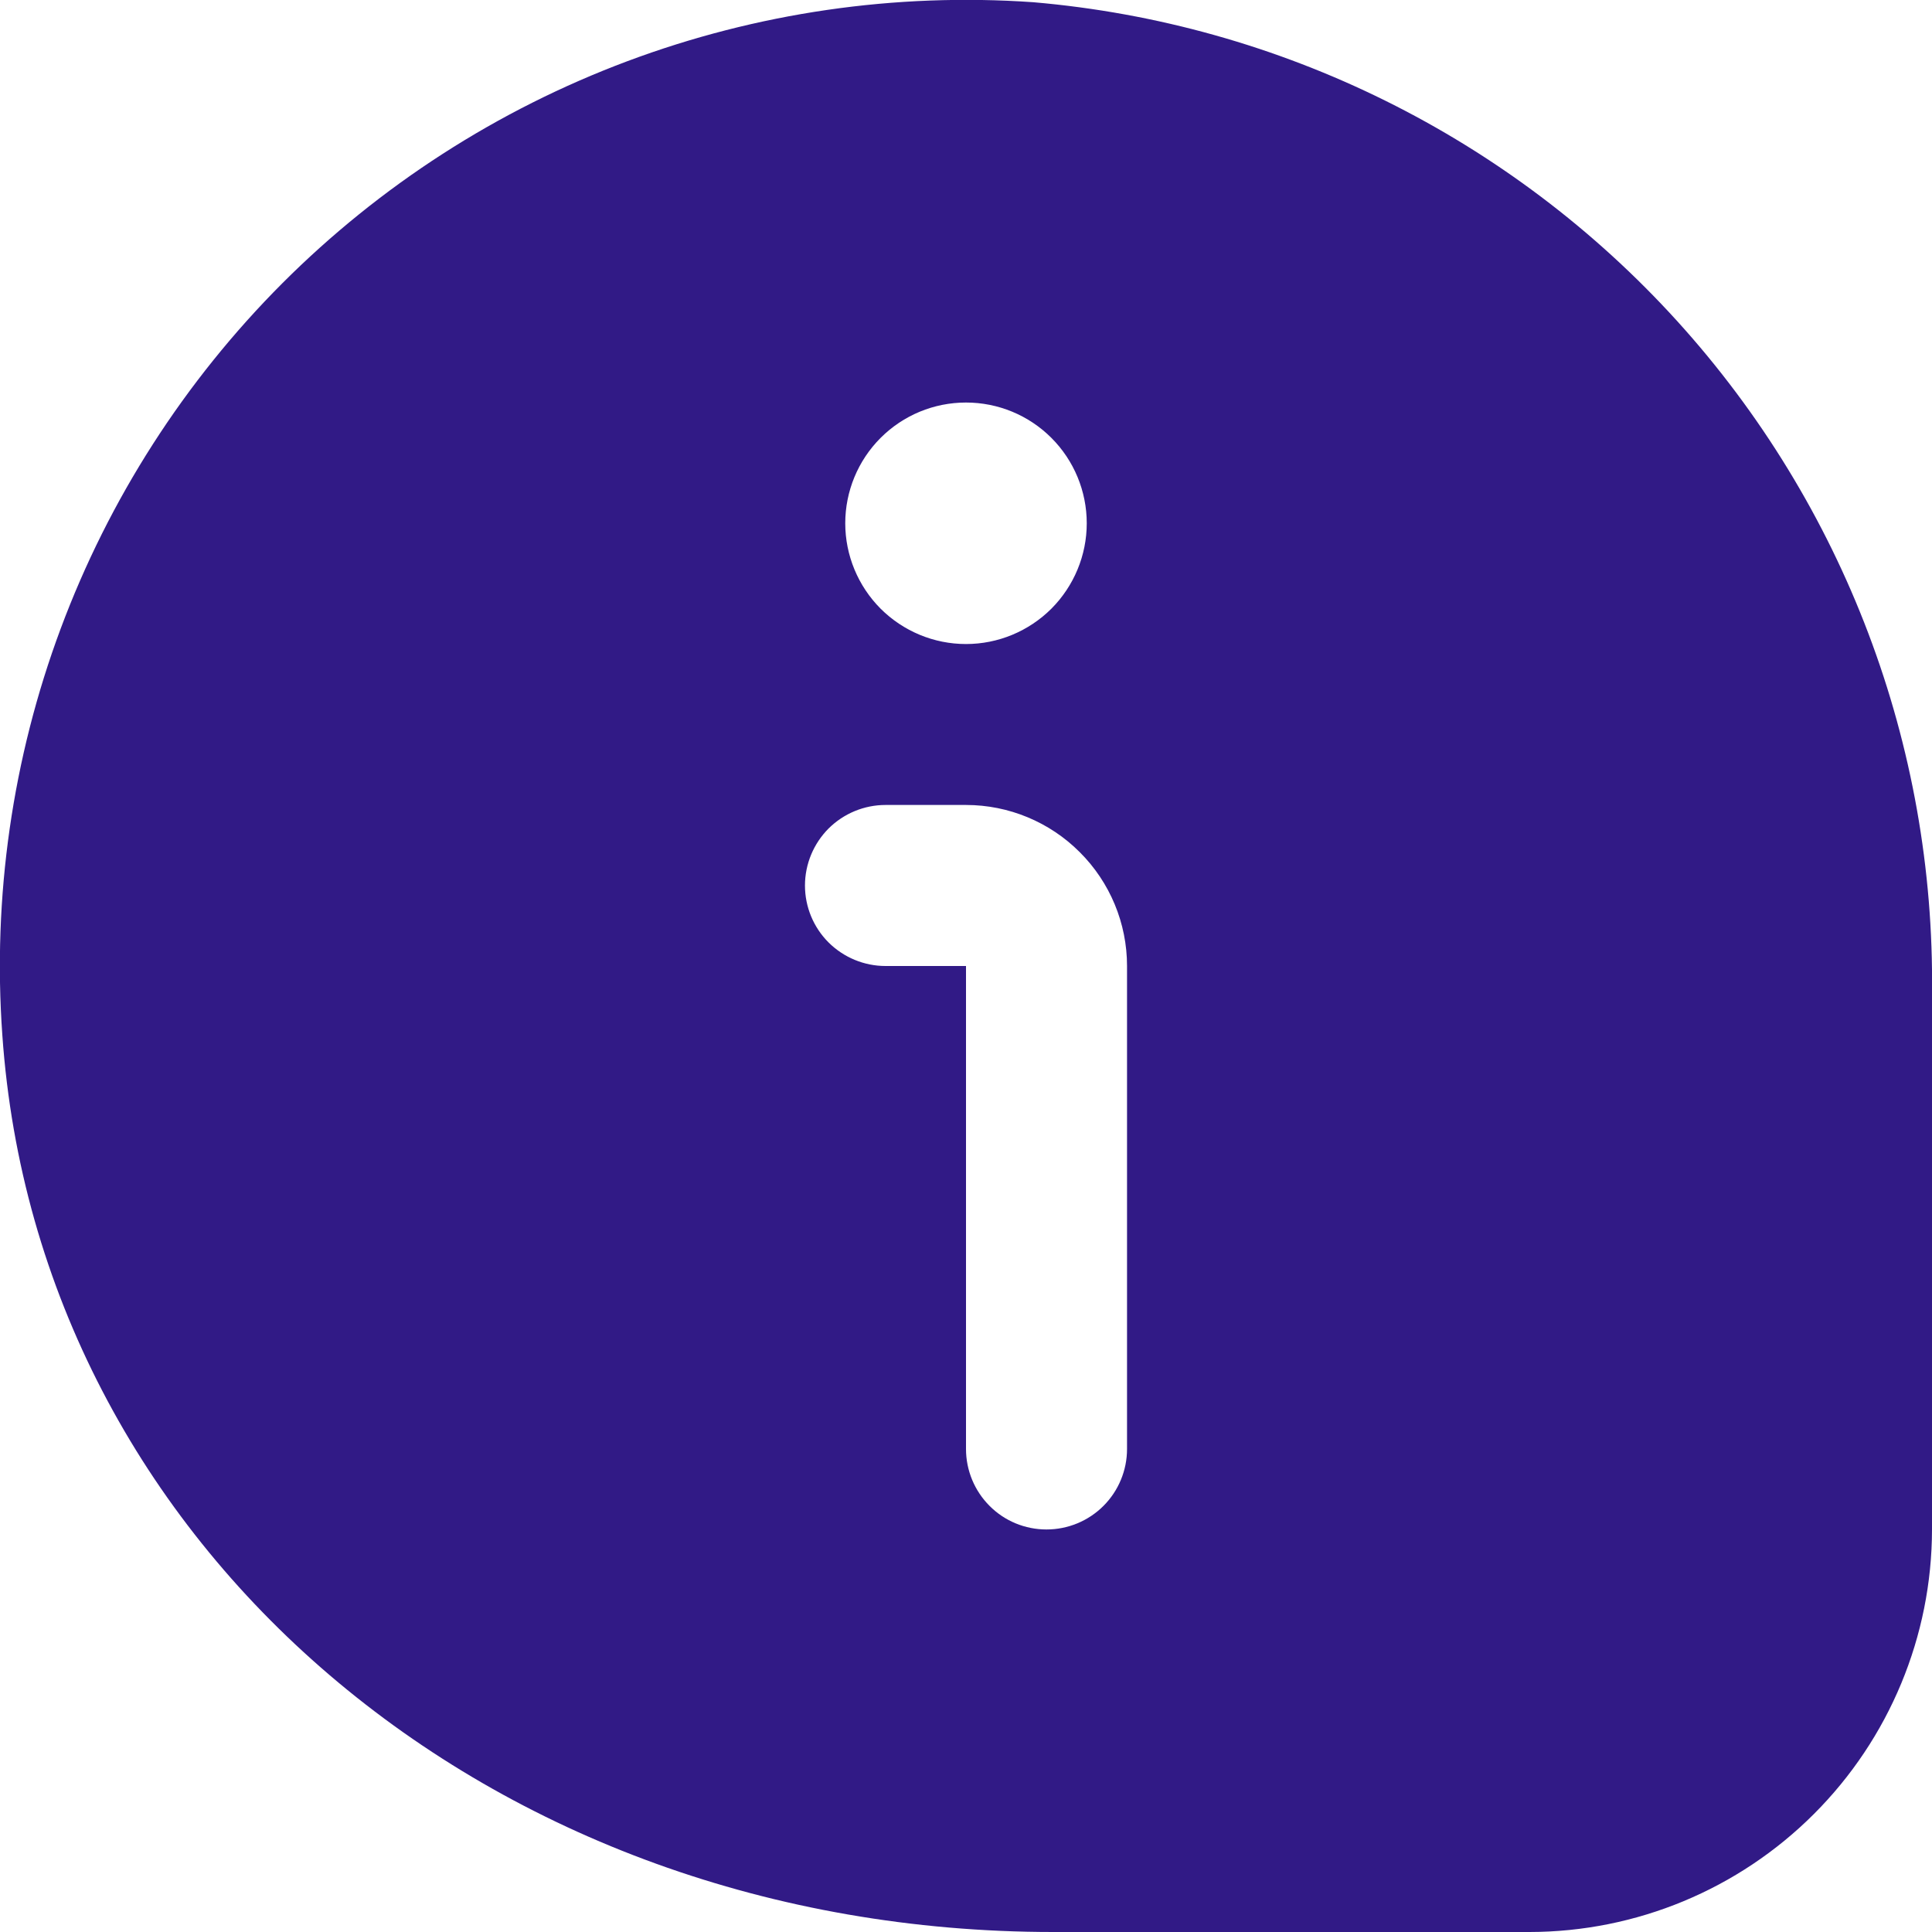 <svg width="20" height="20" viewBox="0 0 20 20" fill="none" xmlns="http://www.w3.org/2000/svg">
<path d="M10.697 0.023C9.268 -0.077 7.834 0.132 6.493 0.634C5.152 1.136 3.934 1.92 2.922 2.933C1.91 3.947 1.128 5.166 0.628 6.508C0.128 7.85 -0.078 9.284 0.024 10.713C0.392 16.007 5.068 20 10.902 20H15.833C16.938 19.999 17.997 19.559 18.778 18.778C19.559 17.997 19.999 16.938 20 15.833V10.283C20.031 7.715 19.089 5.229 17.364 3.326C15.638 1.423 13.256 0.243 10.697 0.023ZM10 4.167C10.332 4.167 10.649 4.298 10.884 4.533C11.118 4.767 11.25 5.085 11.25 5.417C11.25 5.748 11.118 6.066 10.884 6.301C10.649 6.535 10.332 6.667 10 6.667C9.668 6.667 9.351 6.535 9.116 6.301C8.882 6.066 8.75 5.748 8.75 5.417C8.75 5.085 8.882 4.767 9.116 4.533C9.351 4.298 9.668 4.167 10 4.167ZM11.667 15C11.667 15.221 11.579 15.433 11.423 15.589C11.266 15.746 11.054 15.833 10.833 15.833C10.612 15.833 10.4 15.746 10.244 15.589C10.088 15.433 10 15.221 10 15V10H9.167C8.946 10 8.734 9.912 8.577 9.756C8.421 9.6 8.333 9.388 8.333 9.167C8.333 8.946 8.421 8.734 8.577 8.577C8.734 8.421 8.946 8.333 9.167 8.333H10C10.442 8.333 10.866 8.509 11.178 8.822C11.491 9.134 11.667 9.558 11.667 10V15Z" fill="#311A86"/>
</svg>
